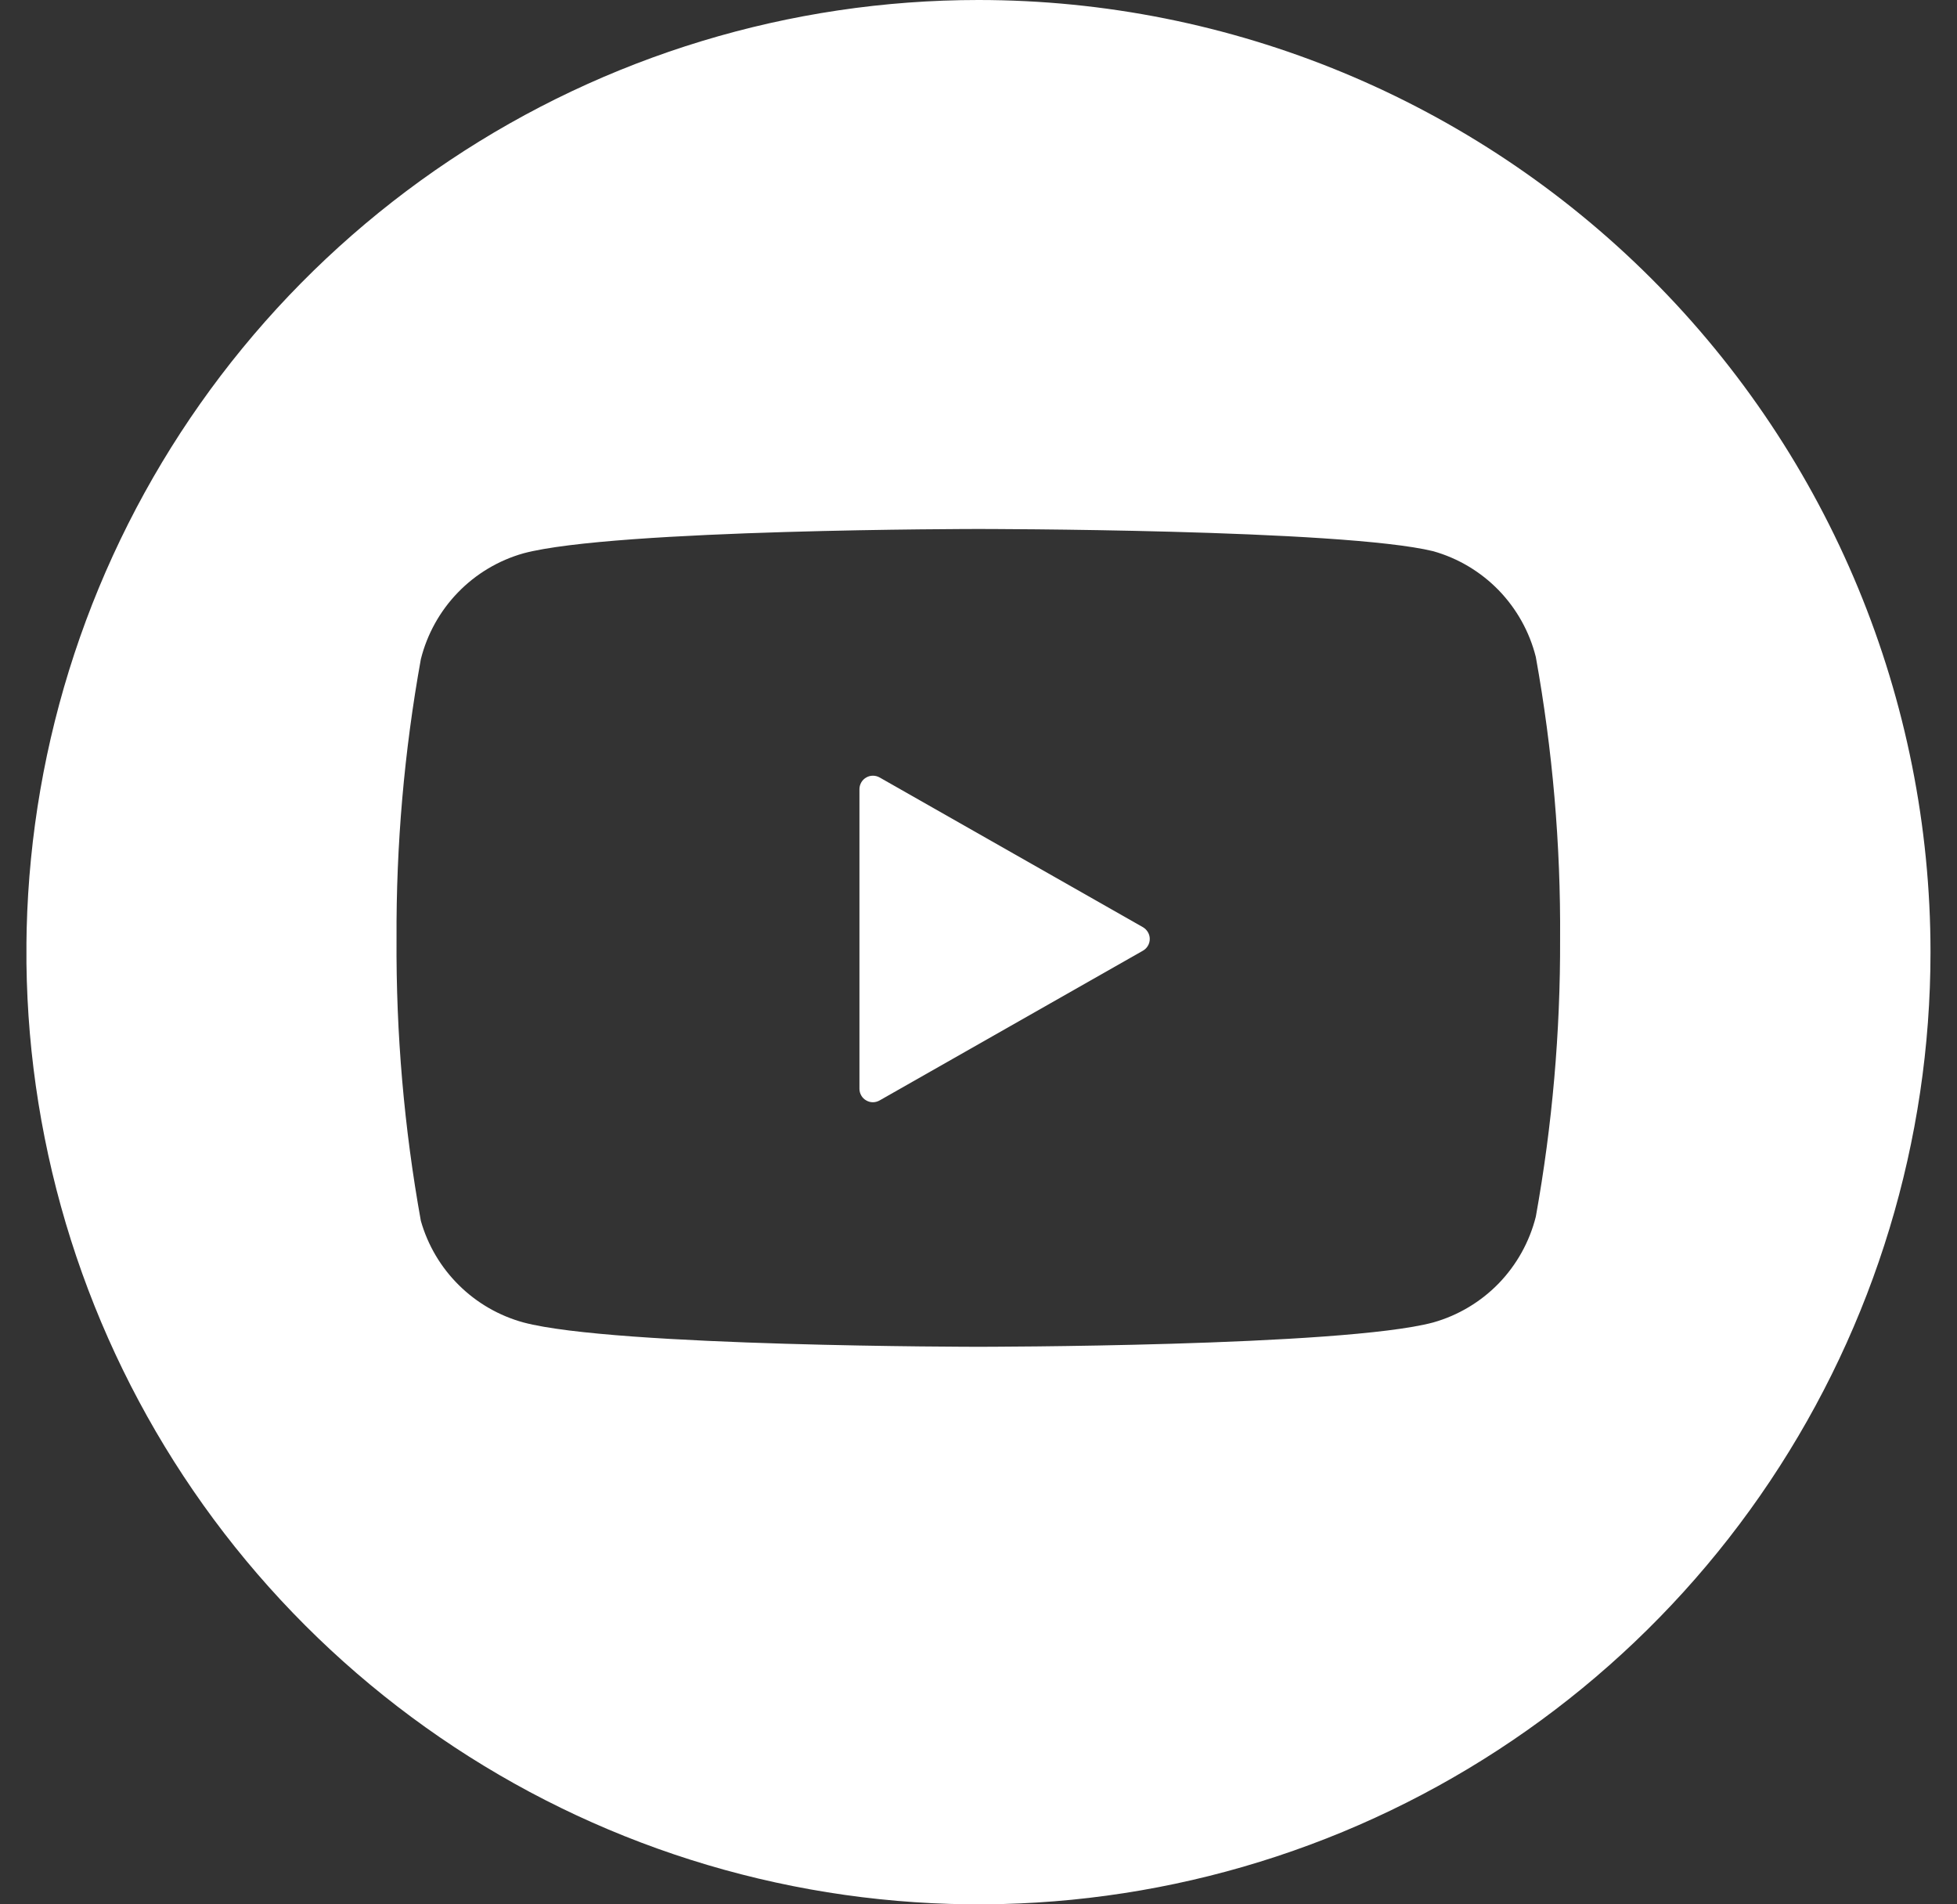 <svg width="37" height="36" viewBox="0 0 37 36" fill="none" xmlns="http://www.w3.org/2000/svg">
<rect x="0" y="0" width="37" height="36" fill="#333333" stroke="none"/>
<g clip-path="url(#clip0_38_18)">
<path d="M18.499 0C14.939 0 11.459 1.056 8.499 3.034C5.539 5.011 3.232 7.823 1.869 11.112C0.507 14.401 0.15 18.02 0.845 21.512C1.539 25.003 3.254 28.211 5.771 30.728C8.288 33.245 11.496 34.96 14.987 35.654C18.479 36.349 22.098 35.992 25.387 34.63C28.676 33.267 31.488 30.96 33.465 28C35.443 25.04 36.499 21.56 36.499 18C36.499 13.226 34.603 8.648 31.227 5.272C27.851 1.896 23.273 0 18.499 0ZM29.037 23C28.918 23.474 28.676 23.909 28.336 24.261C27.995 24.612 27.568 24.867 27.097 25C25.377 25.46 18.497 25.46 18.497 25.46C18.497 25.46 11.617 25.46 9.897 25C9.436 24.874 9.015 24.631 8.675 24.294C8.335 23.958 8.088 23.54 7.957 23.08C7.64 21.321 7.486 19.537 7.497 17.75C7.488 15.976 7.642 14.206 7.957 12.46C8.076 11.986 8.318 11.551 8.658 11.2C8.999 10.848 9.426 10.593 9.897 10.46C11.618 10 18.497 10 18.497 10C18.497 10 25.377 10 27.097 10.42C27.568 10.553 27.995 10.808 28.336 11.159C28.676 11.511 28.918 11.945 29.037 12.42C29.354 14.179 29.508 15.963 29.496 17.75C29.502 19.51 29.349 21.267 29.037 23Z" fill="white"/>
<path d="M16.63 14.697L21.609 17.528C21.648 17.551 21.68 17.583 21.703 17.622C21.726 17.661 21.738 17.705 21.738 17.75C21.738 17.795 21.726 17.84 21.703 17.879C21.68 17.918 21.648 17.95 21.609 17.972L16.63 20.803C16.591 20.825 16.547 20.837 16.503 20.837C16.458 20.837 16.415 20.825 16.376 20.802C16.337 20.78 16.305 20.748 16.283 20.709C16.261 20.671 16.249 20.627 16.249 20.582V14.919C16.249 14.875 16.261 14.831 16.283 14.792C16.305 14.753 16.337 14.721 16.376 14.699C16.414 14.676 16.458 14.664 16.503 14.664C16.547 14.664 16.591 14.675 16.63 14.697Z" fill="white"/>
</g>
<defs>
<clipPath id="clip0_38_18">
<rect width="36" height="36" fill="white" transform="translate(0.5)"/>
</clipPath>
</defs>
</svg>
